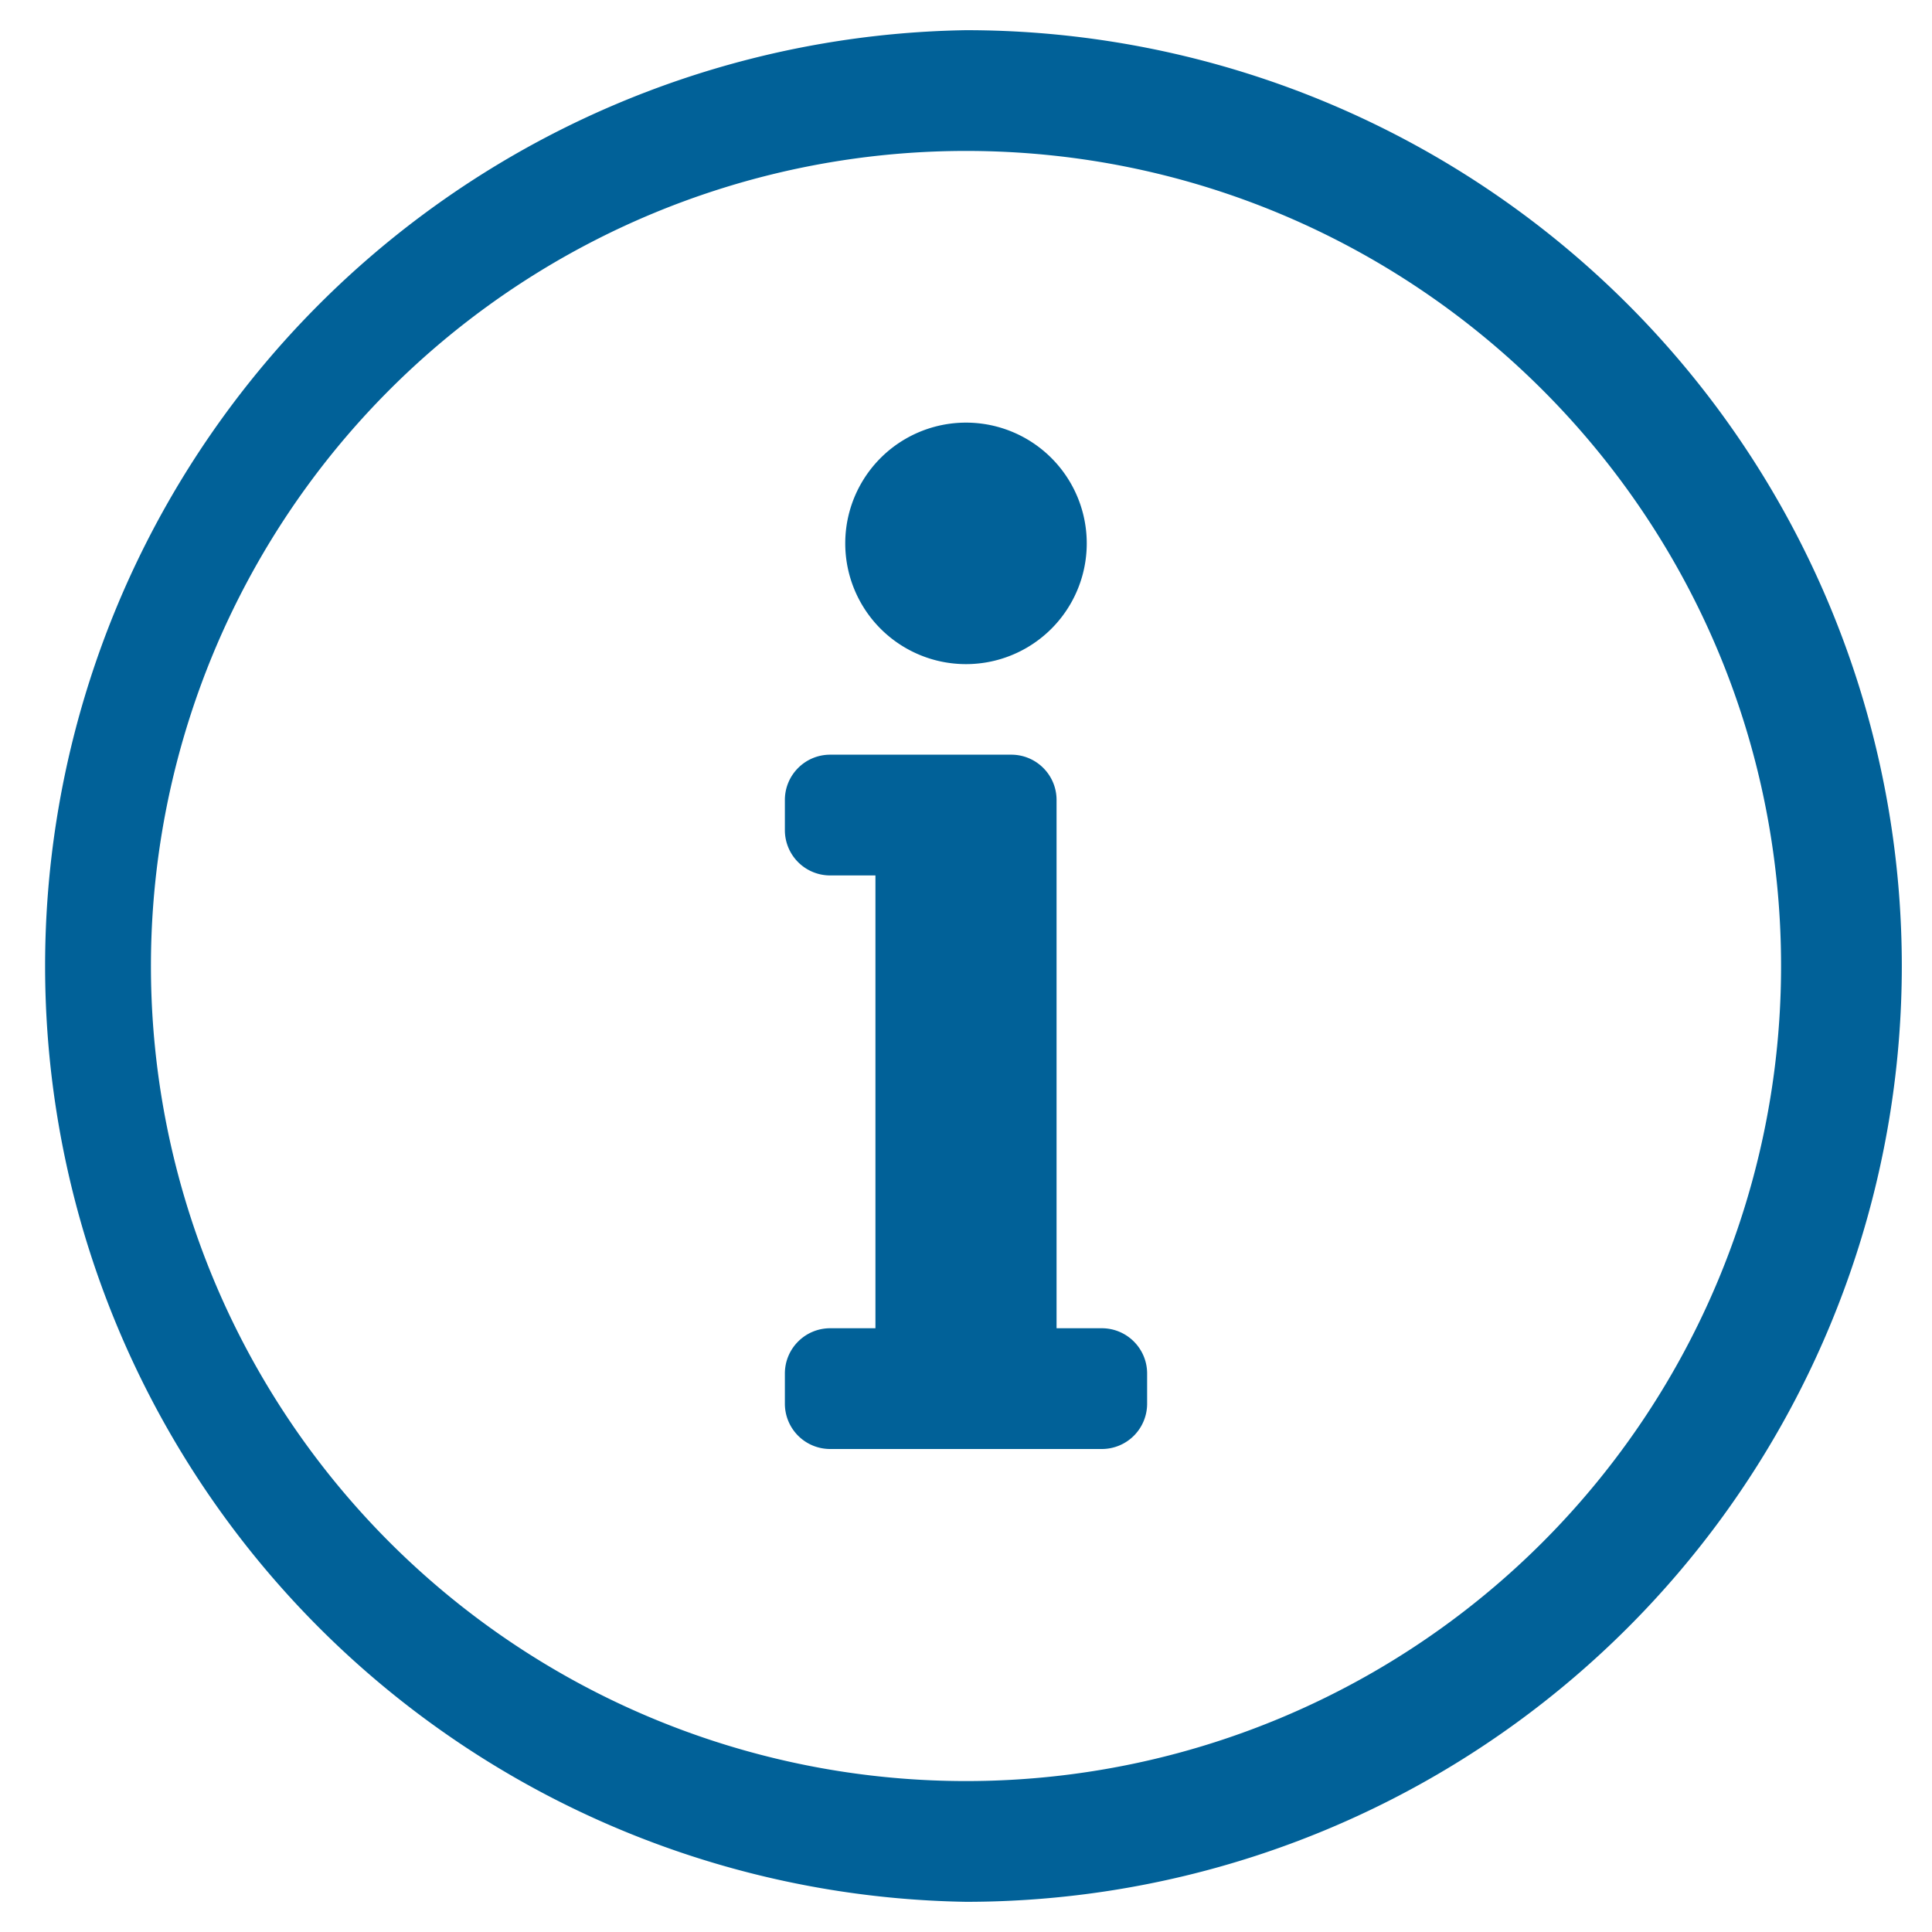 <svg width="16" height="16" viewBox="0 0 16 16" fill="none" xmlns="http://www.w3.org/2000/svg">
    <g clip-path="url(#mscs7pv7ta)">
        <path d="M8 1.25c3.707 0 6.75 3.003 6.75 6.75A6.748 6.748 0 0 1 8 14.75a6.75 6.75 0 1 1 0-13.5zm0-1a7.751 7.751 0 0 0 0 15.5A7.75 7.75 0 1 0 8 .25zM6.875 11h.375V7.25h-.375a.375.375 0 0 1-.375-.375v-.25c0-.207.168-.375.375-.375h1.5c.207 0 .375.168.375.375V11h.375c.207 0 .375.168.375.375v.25a.375.375 0 0 1-.375.375h-2.25a.375.375 0 0 1-.375-.375v-.25c0-.207.168-.375.375-.375zM8 3.5a1 1 0 1 0 0 2 1 1 0 0 0 0-2z" fill="#016198"/>
    </g>
    <defs>
        <clipPath id="mscs7pv7ta">
            <path fill="#fff" d="M0 0h16v16H0z"/>
        </clipPath>
    </defs>
</svg>
